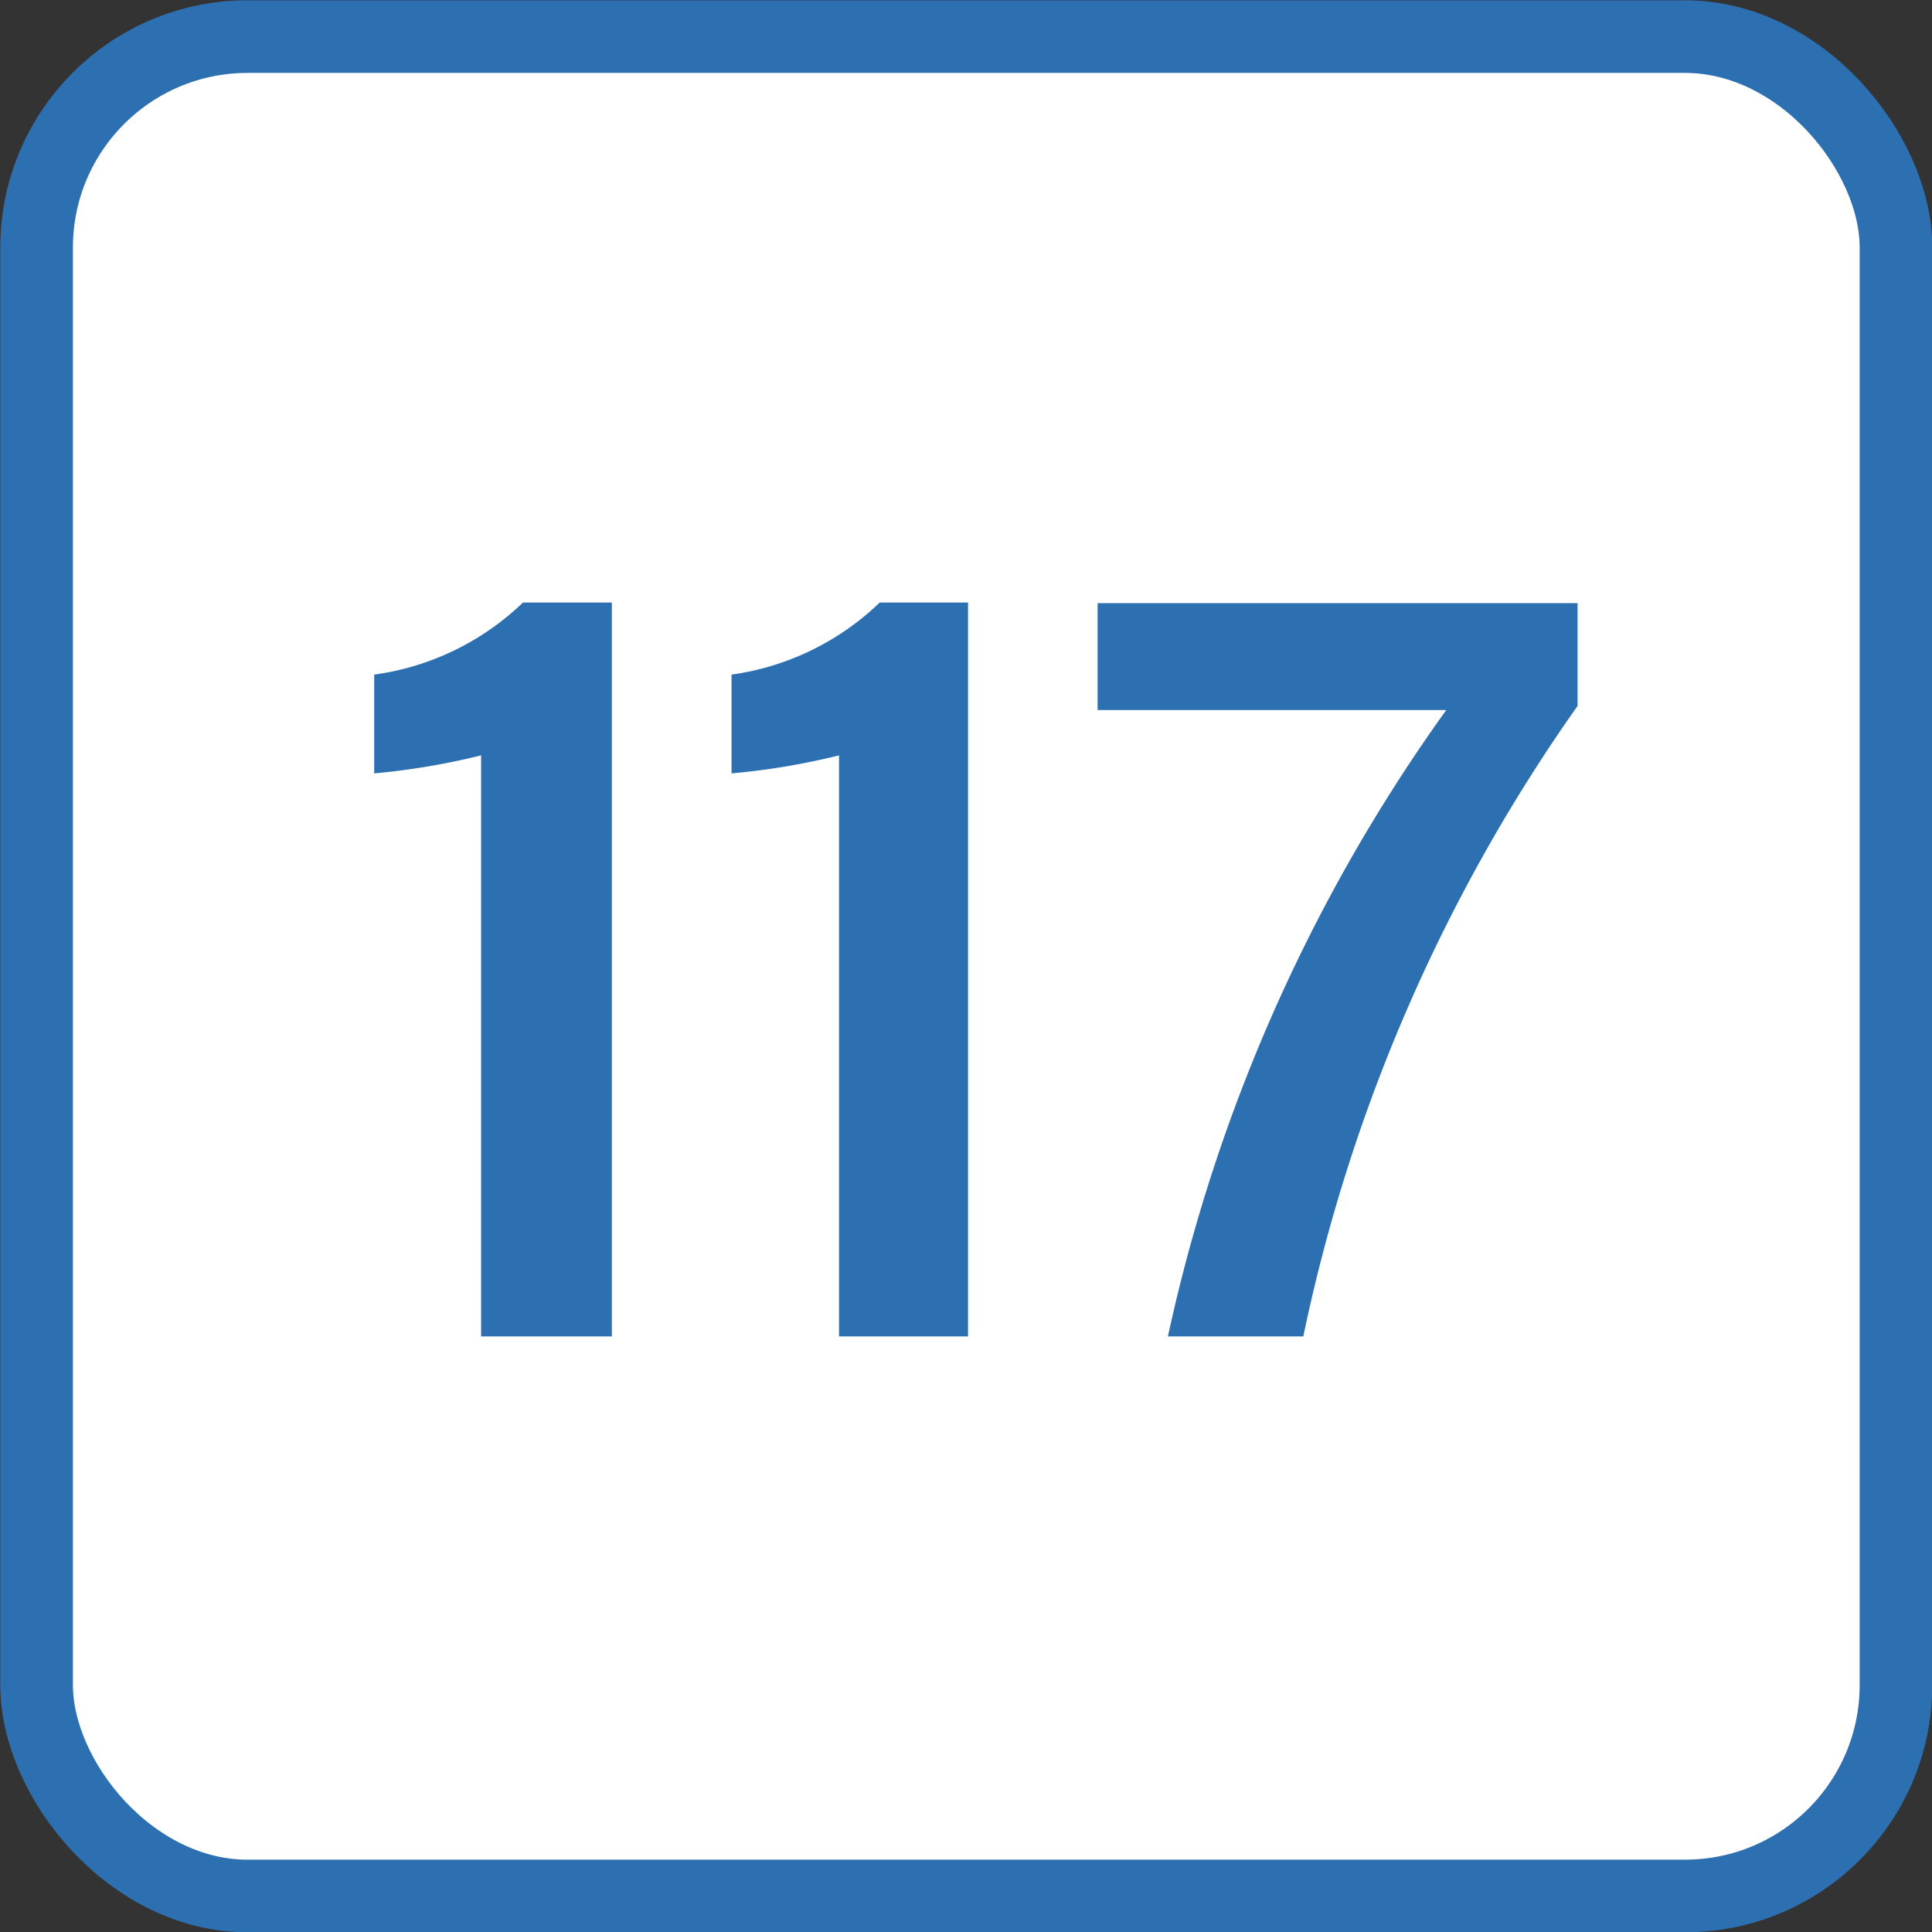 <svg xmlns="http://www.w3.org/2000/svg" viewBox="0 0 33.25 33.25"><rect x="0" y="0" width="33.25" height="33.25" fill="#333333" stroke="none"/><defs><style>.cls-1{fill:#fff;}.cls-2{fill:none;stroke:#2d70b2;stroke-linecap:round;stroke-linejoin:round;stroke-width:1.25px;}.cls-3{fill:#2d70b2;}</style></defs><g id="レイヤー_2" data-name="レイヤー 2"><g id="text"><rect class="cls-1" x="0.63" y="0.63" width="32" height="32" rx="3.63"/><rect class="cls-2" x="0.63" y="0.63" width="32" height="32" rx="3.63"/><path class="cls-3" d="M8.28,23V13a12.19,12.19,0,0,1-1.84.31V11.61A4.59,4.59,0,0,0,9,10.37h1.53V23Z"/><path class="cls-3" d="M14.44,23V13a12.11,12.11,0,0,1-1.85.31V11.61a4.59,4.59,0,0,0,2.55-1.24h1.52V23Z"/><path class="cls-3" d="M27.15,10.38v1.77A29.08,29.08,0,0,0,22.43,23H20.1a29,29,0,0,1,4.79-10.78h-6V10.38Z"/></g></g></svg>